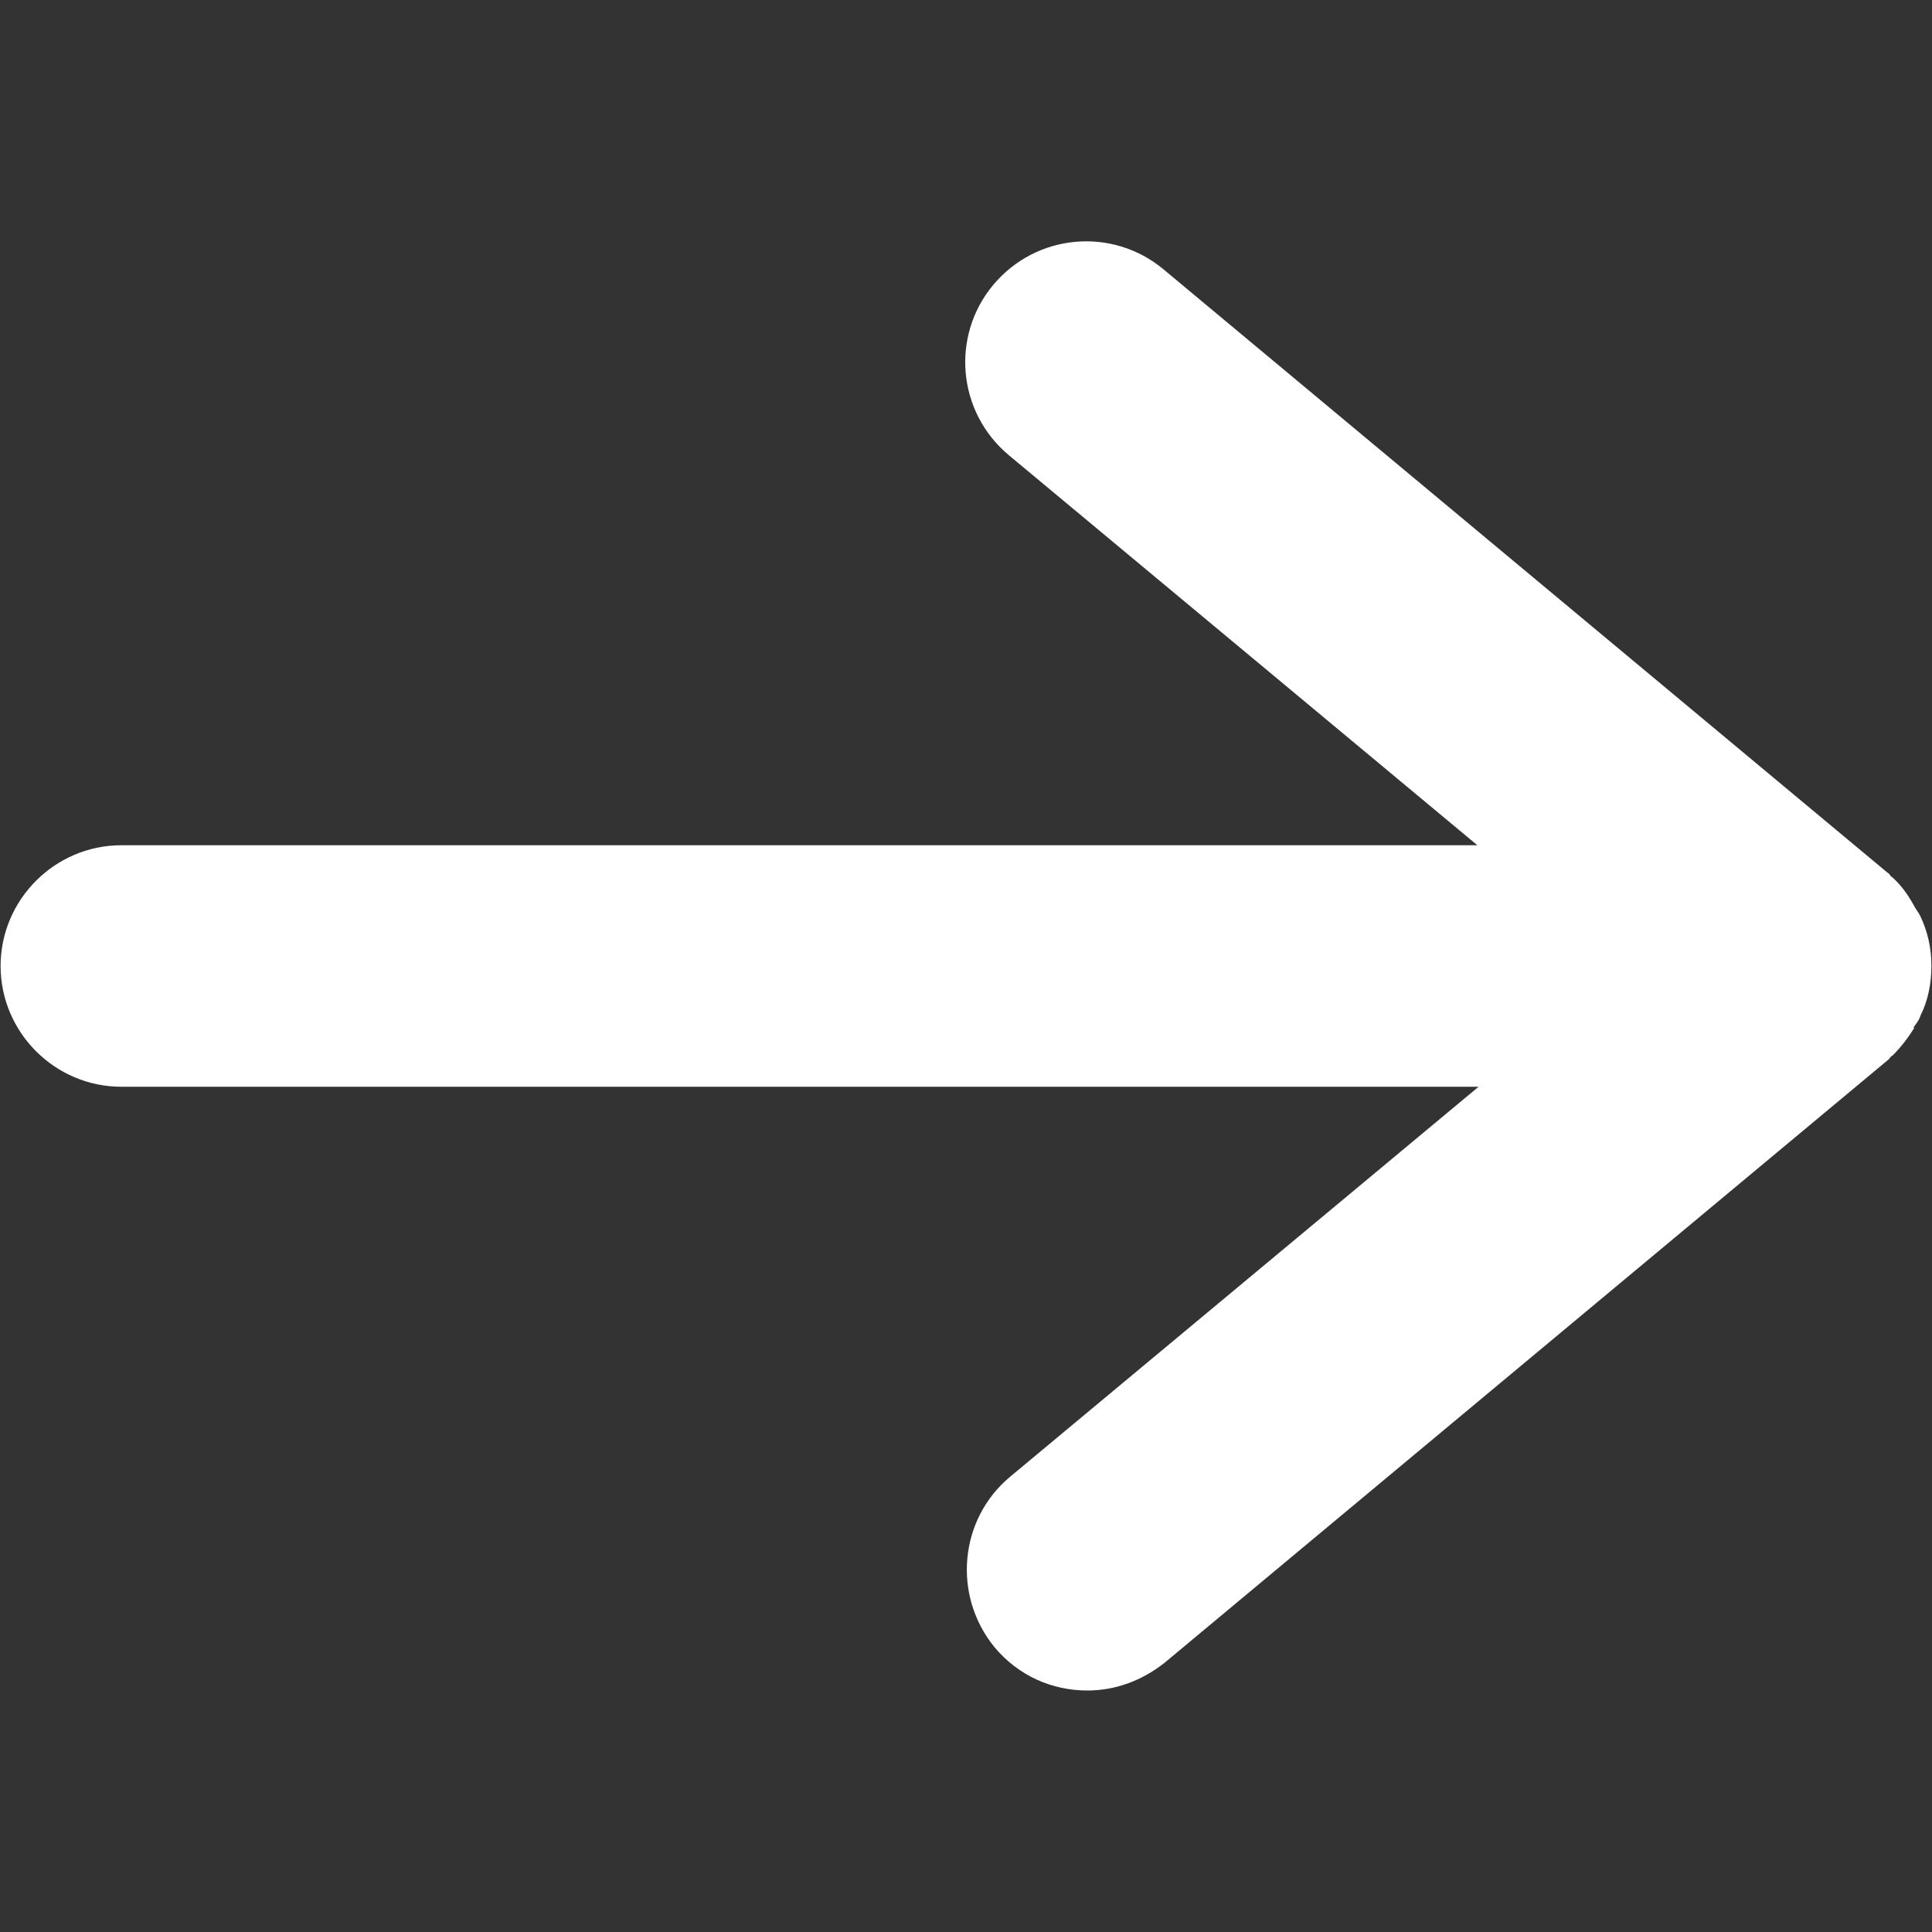 <svg width="16" height="16" viewBox="0 0 16 16" fill="none" xmlns="http://www.w3.org/2000/svg">
<rect x="0" y="0" width="16" height="16" fill="#333333" stroke="none"/>
<path d="M15.845 8.51C15.845 8.51 15.895 8.45 15.905 8.41C15.965 8.29 15.995 8.15 15.995 8C15.995 7.85 15.965 7.72 15.905 7.59C15.885 7.55 15.865 7.53 15.845 7.49C15.795 7.4 15.735 7.32 15.665 7.26C15.655 7.26 15.655 7.24 15.635 7.23L9.635 2.23C9.215 1.88 8.585 1.93 8.225 2.36C7.875 2.78 7.925 3.41 8.355 3.77L12.235 7H1.005C0.455 7 0.005 7.45 0.005 8C0.005 8.55 0.455 9 1.005 9H12.245L8.365 12.23C7.945 12.58 7.885 13.21 8.235 13.64C8.435 13.88 8.715 14 9.005 14C9.235 14 9.455 13.92 9.645 13.77L15.645 8.77C15.645 8.77 15.655 8.75 15.675 8.74C15.745 8.67 15.805 8.59 15.855 8.51H15.845Z" fill="white"/>
</svg>
